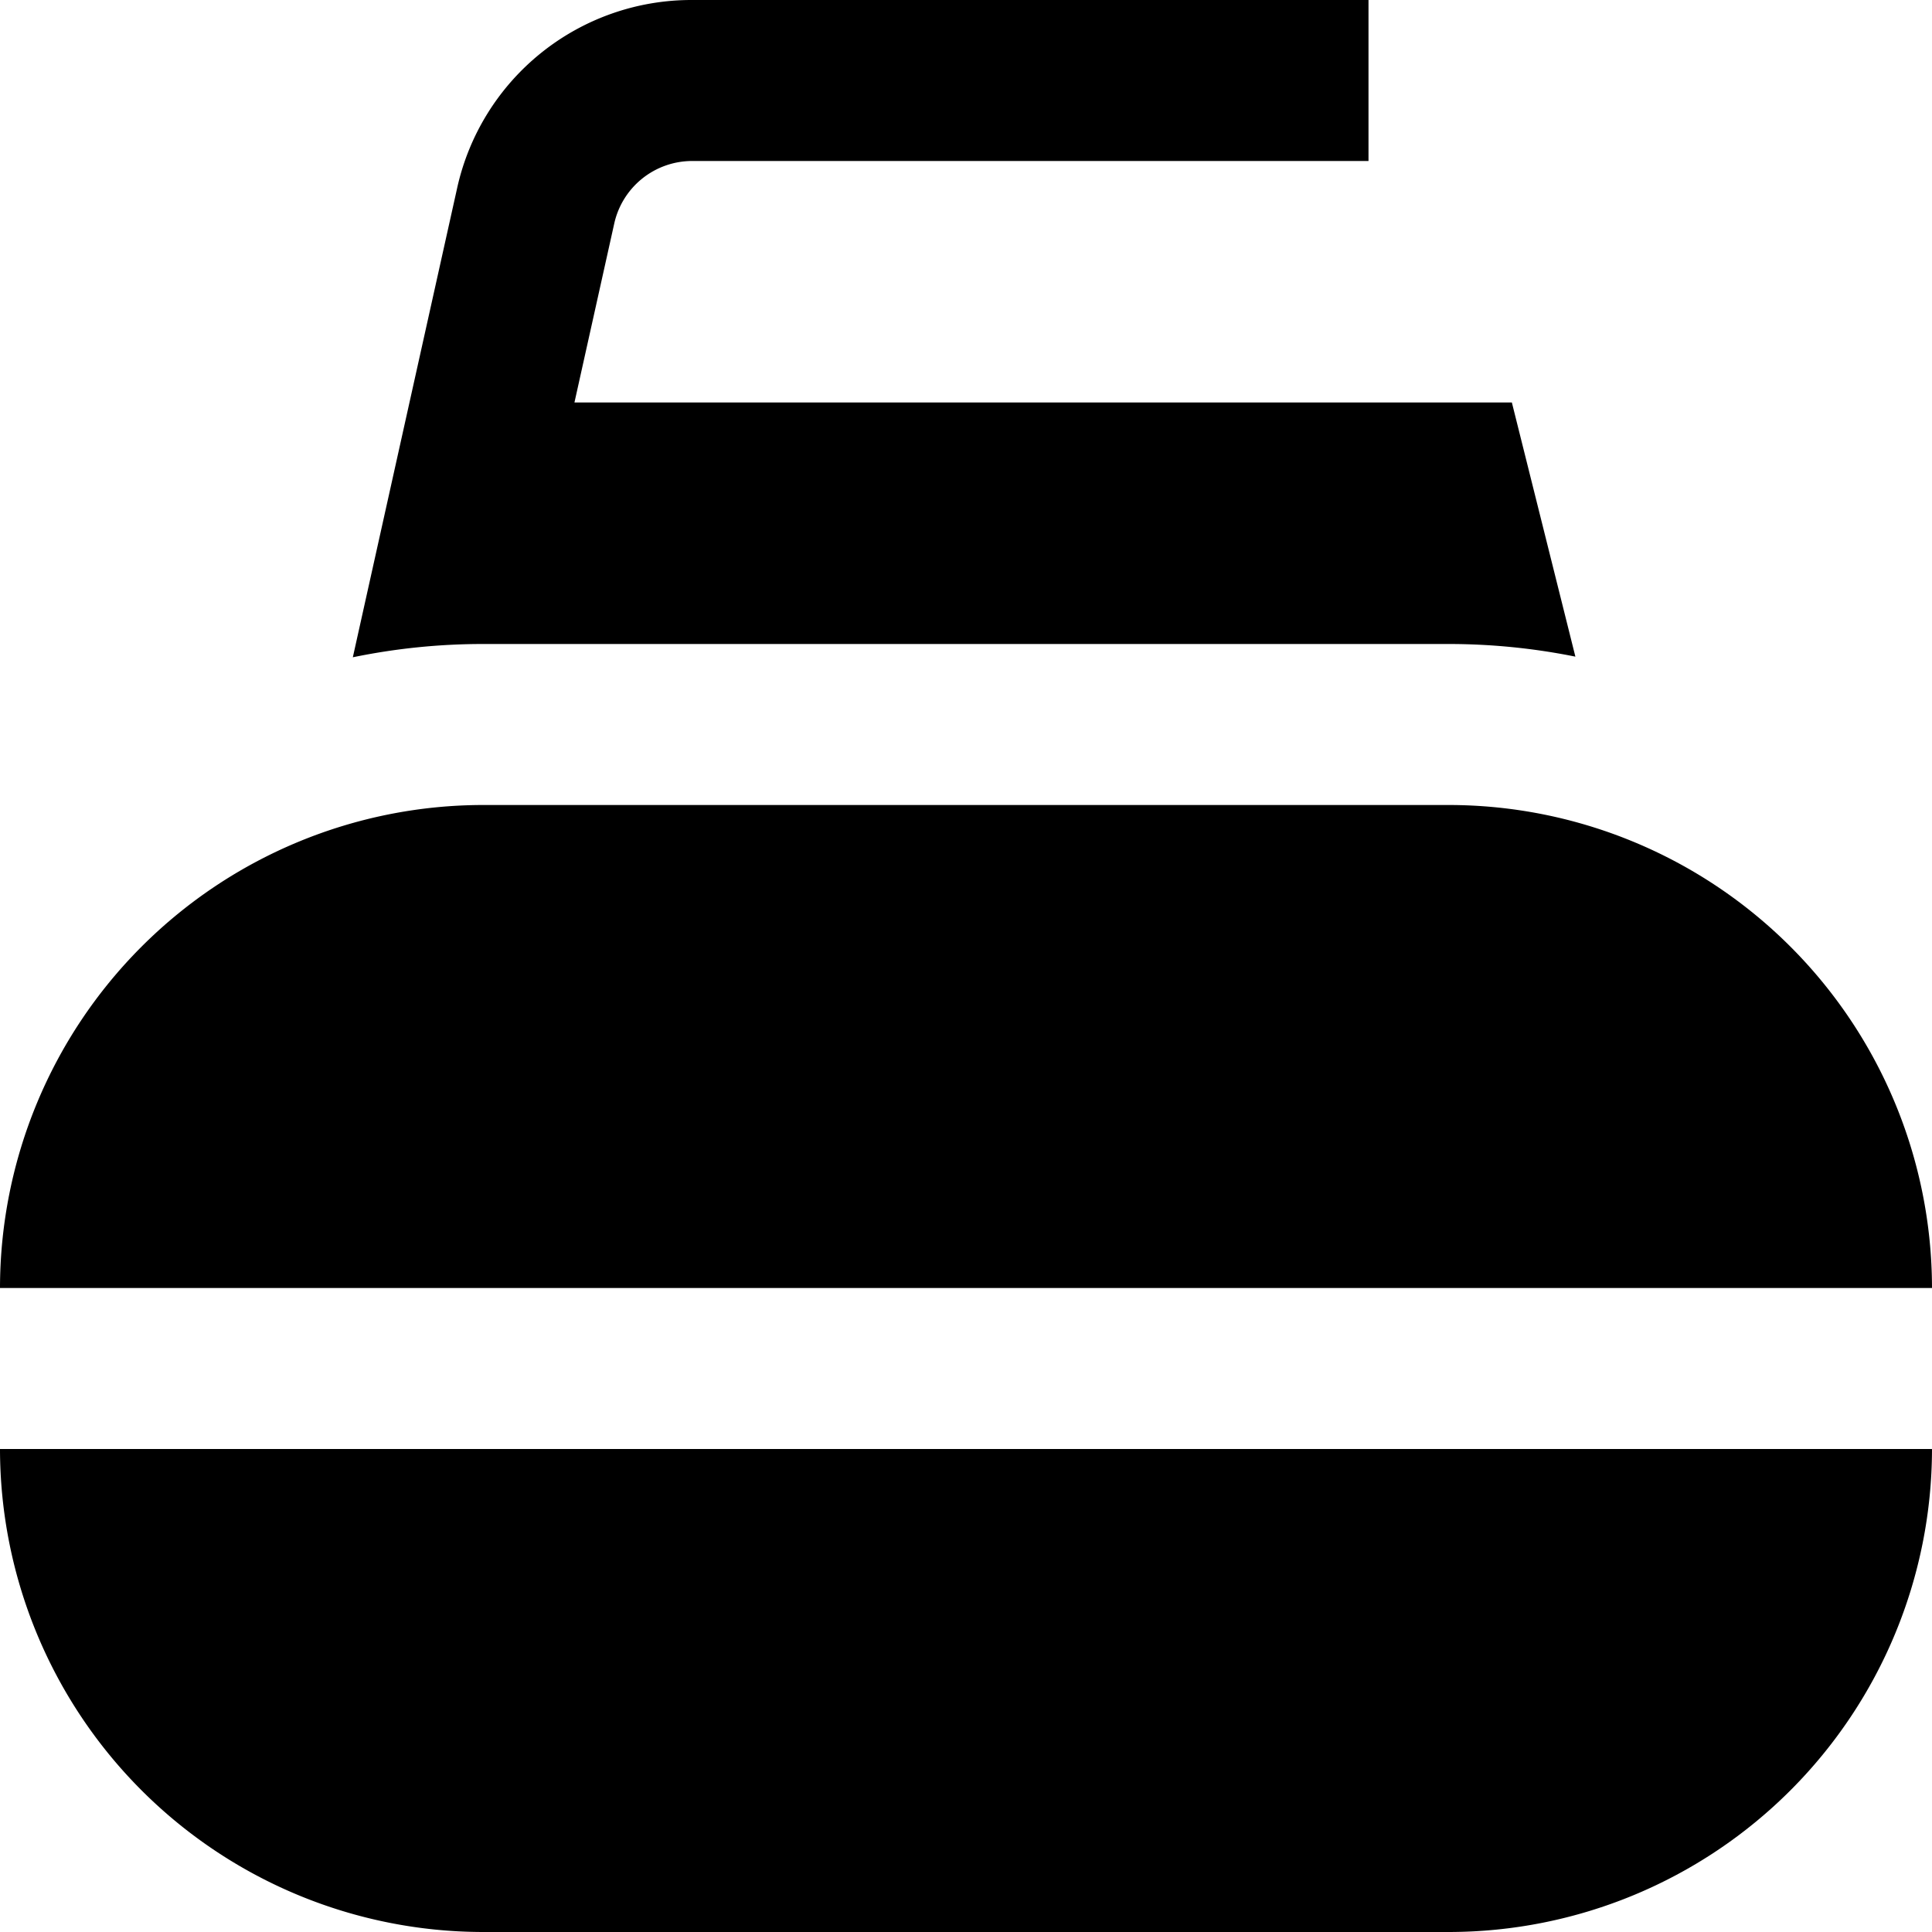 <?xml version="1.0" encoding="UTF-8"?>
<svg xmlns="http://www.w3.org/2000/svg" id="Layer_1" data-name="Layer 1" viewBox="0 0 24 24" width="512" height="512"><path d="M0,18H24a6.006,6.006,0,0,1-6,6H6A6.006,6.006,0,0,1,0,18Zm18-8H6a6.006,6.006,0,0,0-6,6H24A6.006,6.006,0,0,0,18,10ZM6,8H18a7.962,7.962,0,0,1,1.57.157L18.781,5H7.136l.493-2.217A.992.992,0,0,1,8.6,2H17V0H8.6A2.981,2.981,0,0,0,5.676,2.349L4.383,8.165A7.983,7.983,0,0,1,6,8Z"/></svg>
